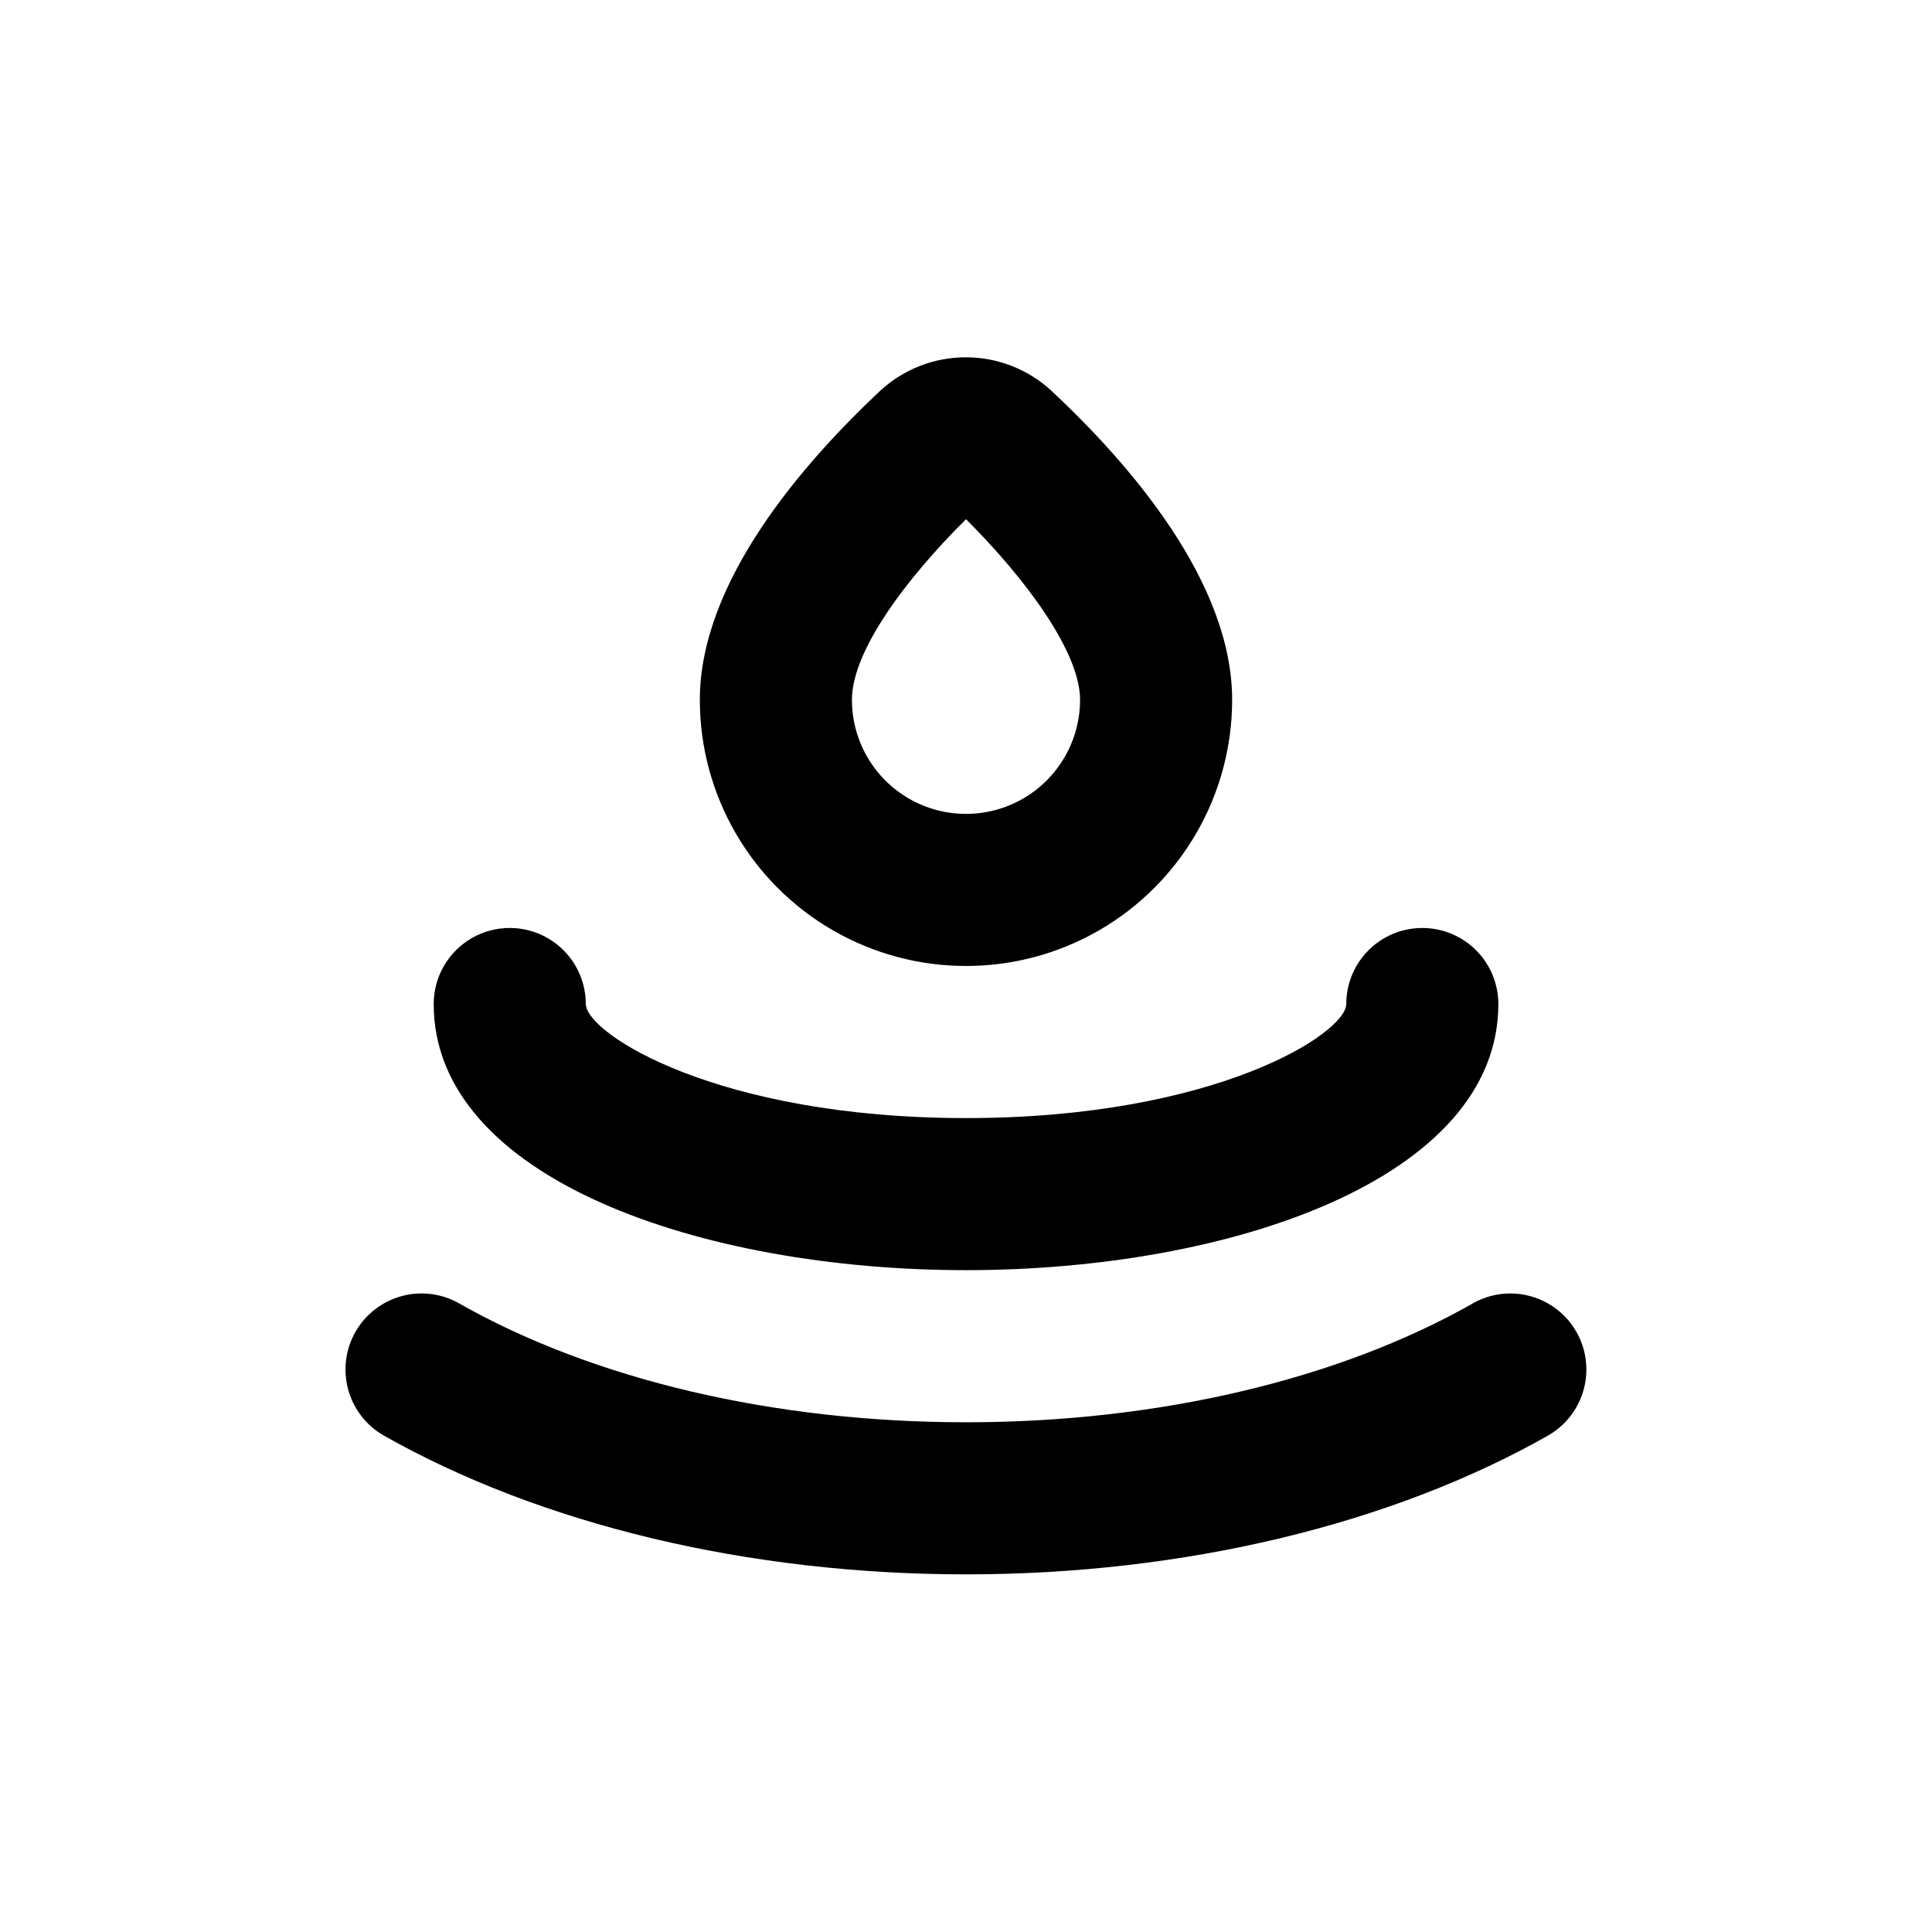 <?xml version="1.0" encoding="UTF-8"?>
<!-- Uploaded to: SVG Repo, www.svgrepo.com, Generator: SVG Repo Mixer Tools -->
<svg fill="#000000" width="800px" height="800px" version="1.1" viewBox="144 144 512 512" xmlns="http://www.w3.org/2000/svg">
 <g>
  <path d="m299.24 410.07c0-7.199-3.844-13.852-10.078-17.453-6.234-3.598-13.918-3.598-20.152 0-6.234 3.602-10.074 10.254-10.074 17.453 0 46.301 70.988 70.535 141.07 70.535s141.07-24.234 141.07-70.535c0-7.199-3.844-13.852-10.078-17.453-6.234-3.598-13.918-3.598-20.152 0-6.234 3.602-10.074 10.254-10.074 17.453 0 7.758-34.66 30.23-100.76 30.23s-100.76-22.473-100.76-30.23z"/>
  <path d="m534.21 489.48c-35.469 20.102-83.23 31.438-134.21 31.438s-98.746-11.336-134.21-31.438c-4.633-2.676-10.133-3.398-15.297-2.012-5.164 1.383-9.566 4.762-12.238 9.391-2.672 4.629-3.394 10.133-2.012 15.297 1.383 5.164 4.762 9.562 9.395 12.238 41.613 23.578 96.527 36.828 154.37 36.828 57.836 0 112.75-13.25 154.32-36.828 6.234-3.602 10.078-10.254 10.078-17.457 0-7.199-3.84-13.855-10.074-17.457-6.238-3.602-13.922-3.602-20.156 0z"/>
  <path d="m470.53 329.46c0-31.336-27.305-62.676-47.914-81.918h0.004c-6.18-5.695-14.273-8.855-22.672-8.855-8.402 0-16.496 3.16-22.672 8.855-20.504 19.246-47.812 50.582-47.812 81.918 0 25.199 13.445 48.484 35.266 61.086 21.824 12.598 48.711 12.598 70.535 0 21.824-12.602 35.266-35.887 35.266-61.086zm-100.76 0c0-12.848 14.105-31.84 30.23-47.863 15.973 15.922 30.23 35.266 30.23 47.863h-0.004c0 10.801-5.762 20.777-15.113 26.18-9.352 5.398-20.875 5.398-30.23 0-9.352-5.402-15.113-15.379-15.113-26.18z"/>
 </g>
</svg>